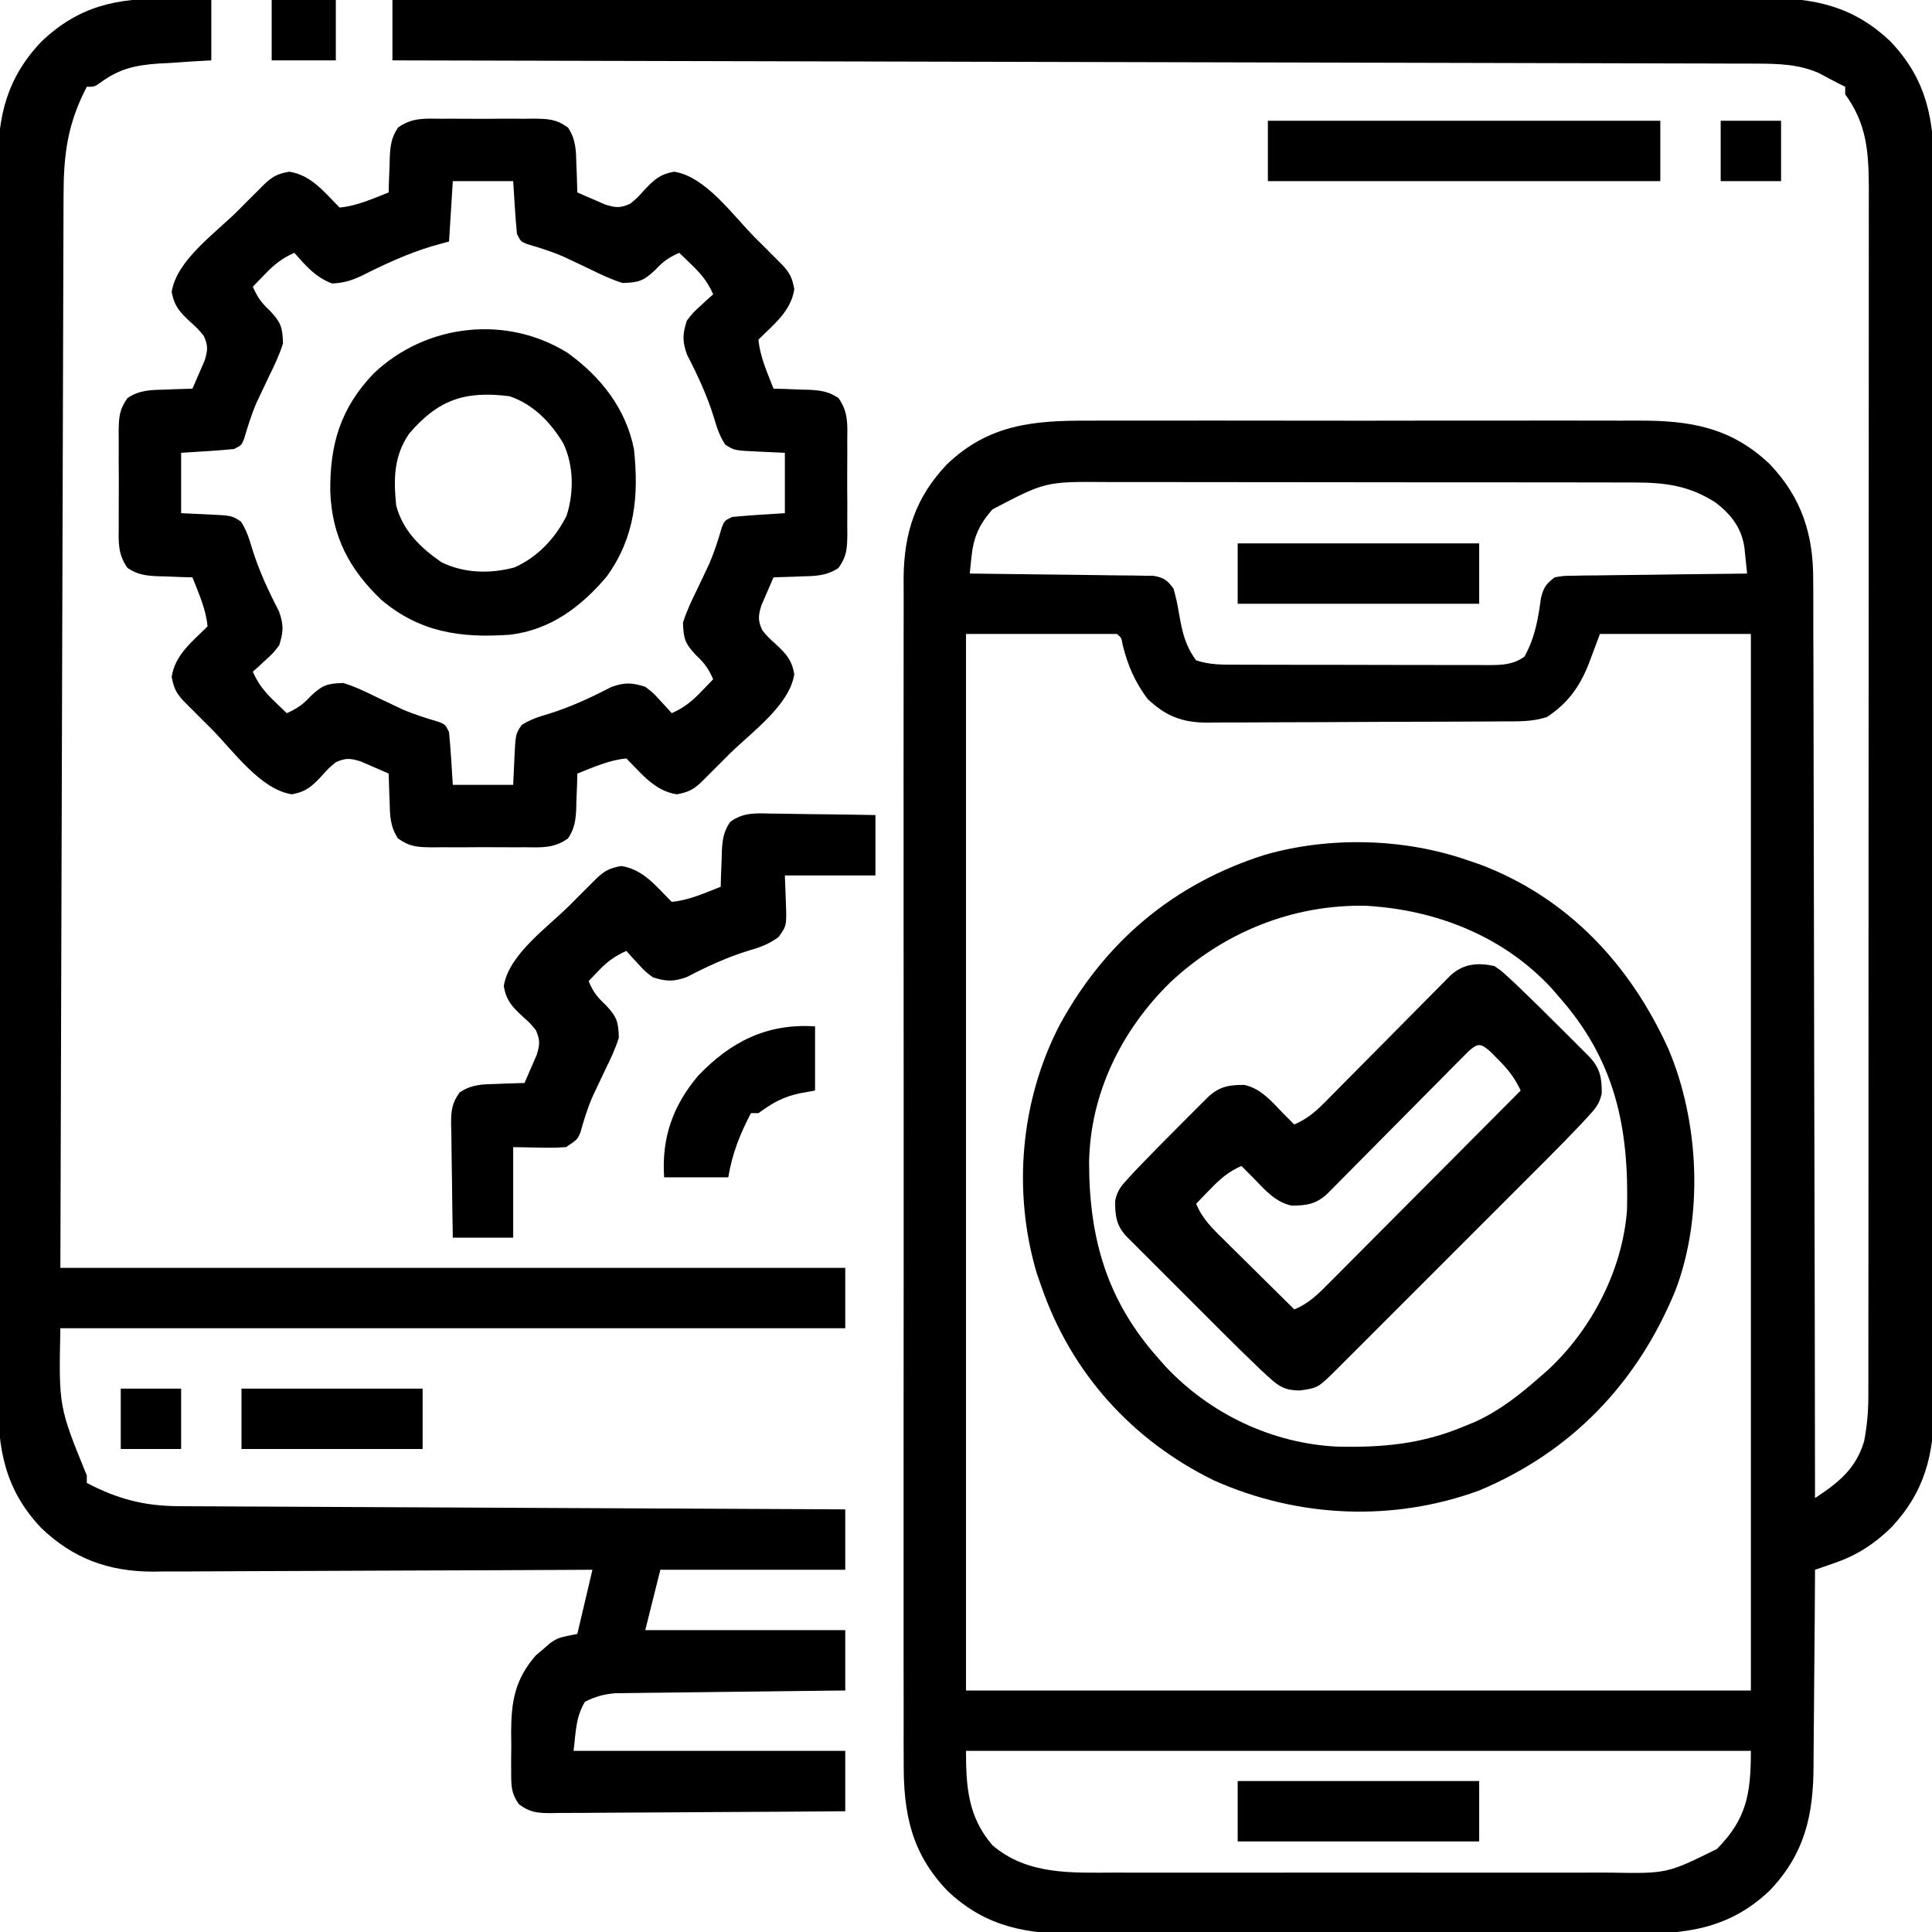 <svg xmlns="http://www.w3.org/2000/svg" width="512" height="512"><path d="M0 0 C47.84 -0.091 95.681 -0.162 143.521 -0.204 C149.17 -0.209 154.819 -0.214 160.468 -0.22 C162.154 -0.221 162.154 -0.221 163.875 -0.223 C182.081 -0.24 200.286 -0.272 218.492 -0.309 C237.175 -0.346 255.857 -0.368 274.54 -0.376 C286.066 -0.382 297.593 -0.399 309.12 -0.432 C317.026 -0.453 324.932 -0.459 332.837 -0.454 C337.398 -0.451 341.958 -0.455 346.518 -0.477 C350.698 -0.496 354.877 -0.497 359.057 -0.484 C360.564 -0.482 362.072 -0.487 363.579 -0.5 C376.795 -0.604 387.215 1.659 397 11 C406.738 21.201 408.603 31.971 408.508 45.688 C408.513 47.15 408.519 48.612 408.527 50.073 C408.543 54.064 408.535 58.053 408.523 62.044 C408.514 66.357 408.528 70.671 408.539 74.985 C408.557 83.424 408.553 91.864 408.541 100.304 C408.532 107.165 408.531 114.026 408.535 120.888 C408.536 121.866 408.536 122.843 408.537 123.851 C408.538 125.837 408.54 127.824 408.541 129.811 C408.552 148.424 408.539 167.038 408.518 185.651 C408.5 201.611 408.503 217.57 408.521 233.529 C408.543 252.078 408.551 270.626 408.539 289.175 C408.538 291.154 408.537 293.133 408.535 295.112 C408.534 296.573 408.534 296.573 408.533 298.063 C408.53 304.913 408.536 311.763 408.545 318.614 C408.556 326.966 408.553 335.318 408.532 343.67 C408.522 347.929 408.517 352.187 408.531 356.446 C408.543 360.349 408.536 364.252 408.515 368.156 C408.51 369.563 408.512 370.97 408.522 372.377 C408.605 385.335 406.102 395.466 397 405 C392.485 409.31 388.117 412.153 382.203 414.199 C381.225 414.542 380.247 414.884 379.239 415.237 C378.131 415.615 378.131 415.615 377 416 C376.996 416.79 376.993 417.58 376.989 418.394 C376.951 425.881 376.894 433.368 376.816 440.855 C376.777 444.703 376.745 448.551 376.729 452.399 C376.714 456.121 376.679 459.843 376.632 463.565 C376.617 464.976 376.609 466.388 376.608 467.799 C376.592 480.984 374.278 491.282 365 501 C353.98 511.52 342.122 512.594 327.586 512.518 C325.848 512.523 324.111 512.53 322.374 512.539 C317.683 512.557 312.994 512.55 308.304 512.537 C303.379 512.527 298.454 512.537 293.529 512.543 C285.261 512.55 276.993 512.541 268.725 512.521 C259.187 512.5 249.649 512.507 240.111 512.529 C231.899 512.547 223.687 512.549 215.475 512.539 C210.581 512.533 205.686 512.532 200.792 512.545 C196.188 512.557 191.586 512.549 186.982 512.526 C185.3 512.52 183.618 512.522 181.936 512.531 C168.238 512.596 157.263 510.798 147 501 C137.441 490.987 135.398 480.42 135.492 466.919 C135.487 465.524 135.481 464.128 135.473 462.732 C135.457 458.924 135.465 455.117 135.477 451.309 C135.486 447.192 135.472 443.074 135.461 438.957 C135.443 430.902 135.447 422.848 135.459 414.793 C135.468 408.244 135.469 401.696 135.465 395.147 C135.464 394.214 135.464 393.28 135.463 392.319 C135.462 390.422 135.46 388.526 135.459 386.629 C135.448 368.863 135.461 351.096 135.482 333.33 C135.5 318.098 135.497 302.866 135.479 287.635 C135.457 269.93 135.449 252.225 135.461 234.521 C135.462 232.631 135.463 230.742 135.465 228.853 C135.466 227.459 135.466 227.459 135.467 226.036 C135.47 219.498 135.464 212.961 135.455 206.423 C135.444 198.451 135.447 190.48 135.468 182.508 C135.478 178.444 135.483 174.38 135.469 170.316 C135.457 166.59 135.464 162.865 135.485 159.139 C135.492 157.164 135.479 155.19 135.465 153.215 C135.57 141.2 138.623 131.775 147 123 C158.02 112.48 169.878 111.406 184.414 111.482 C186.152 111.477 187.889 111.47 189.626 111.461 C194.317 111.443 199.006 111.45 203.696 111.463 C208.621 111.473 213.546 111.463 218.471 111.457 C226.739 111.45 235.007 111.459 243.275 111.479 C252.813 111.5 262.351 111.493 271.889 111.471 C280.101 111.453 288.313 111.451 296.525 111.461 C301.419 111.467 306.314 111.468 311.208 111.455 C315.812 111.443 320.414 111.451 325.018 111.474 C326.7 111.48 328.382 111.478 330.064 111.469 C343.762 111.404 354.737 113.202 365 123 C373.516 131.921 376.618 141.799 376.519 153.966 C376.53 155.536 376.53 155.536 376.542 157.137 C376.562 160.613 376.554 164.089 376.546 167.565 C376.555 170.069 376.565 172.573 376.577 175.077 C376.599 180.453 376.609 185.828 376.608 191.203 C376.606 198.974 376.627 206.746 376.652 214.517 C376.693 227.128 376.717 239.739 376.729 252.35 C376.741 264.595 376.761 276.839 376.792 289.084 C376.794 289.84 376.796 290.595 376.798 291.374 C376.808 295.166 376.818 298.958 376.828 302.75 C376.911 334.167 376.965 365.583 377 397 C383.127 392.975 387.808 389.307 390 382 C390.781 377.963 391.126 374.148 391.129 370.039 C391.132 368.863 391.135 367.686 391.138 366.473 C391.137 365.19 391.135 363.906 391.134 362.583 C391.136 361.198 391.138 359.814 391.141 358.429 C391.147 354.629 391.147 350.829 391.145 347.029 C391.145 342.929 391.151 338.828 391.155 334.728 C391.164 326.697 391.166 318.665 391.167 310.634 C391.168 304.105 391.17 297.577 391.173 291.048 C391.182 272.536 391.186 254.023 391.185 235.511 C391.185 234.513 391.185 233.515 391.185 232.487 C391.185 231.488 391.185 230.489 391.185 229.46 C391.185 213.267 391.194 197.075 391.208 180.883 C391.223 164.255 391.23 147.626 391.229 130.998 C391.229 121.663 391.231 112.329 391.242 102.994 C391.251 95.046 391.253 87.099 391.247 79.151 C391.243 75.098 391.243 71.044 391.252 66.99 C391.26 63.276 391.258 59.562 391.25 55.848 C391.247 53.875 391.255 51.901 391.263 49.928 C391.226 40.334 390.733 32.836 385 25 C385 24.34 385 23.68 385 23 C384.464 22.732 383.928 22.464 383.375 22.188 C381.625 21.312 379.898 20.388 378.188 19.438 C372.786 17.002 367.252 16.875 361.391 16.861 C359.448 16.853 359.448 16.853 357.465 16.845 C356.039 16.844 354.613 16.843 353.188 16.842 C351.664 16.837 350.14 16.832 348.616 16.827 C344.436 16.813 340.256 16.806 336.076 16.799 C331.565 16.791 327.055 16.778 322.544 16.765 C314.732 16.743 306.92 16.725 299.108 16.709 C287.813 16.686 276.518 16.658 265.223 16.629 C246.897 16.581 228.571 16.538 210.245 16.497 C192.444 16.458 174.643 16.417 156.842 16.372 C155.745 16.37 154.647 16.367 153.517 16.364 C148.011 16.35 142.506 16.337 137.001 16.323 C91.334 16.209 45.667 16.102 0 16 C0 10.72 0 5.44 0 0 Z M159 135 C155.481 138.999 153.982 142.372 153.443 147.653 C153.359 148.466 153.274 149.28 153.187 150.117 C153.125 150.739 153.063 151.36 153 152 C153.632 152.006 154.265 152.012 154.916 152.018 C161.486 152.082 168.055 152.166 174.625 152.262 C177.078 152.296 179.531 152.324 181.984 152.346 C185.507 152.38 189.029 152.432 192.551 152.488 C194.201 152.498 194.201 152.498 195.884 152.508 C196.905 152.527 197.926 152.547 198.978 152.568 C199.877 152.579 200.776 152.59 201.703 152.601 C204.471 153.082 205.343 153.764 207 156 C207.844 159.18 207.844 159.18 208.5 162.875 C209.331 167.532 210.123 171.179 213 175 C216.597 176.199 219.877 176.148 223.621 176.145 C224.395 176.149 225.169 176.152 225.967 176.155 C228.529 176.165 231.091 176.167 233.652 176.168 C235.432 176.171 237.212 176.175 238.992 176.178 C242.723 176.184 246.455 176.186 250.186 176.185 C254.969 176.185 259.752 176.199 264.535 176.216 C268.211 176.227 271.887 176.229 275.563 176.229 C277.326 176.23 279.09 176.234 280.853 176.242 C283.319 176.252 285.784 176.249 288.25 176.243 C288.979 176.249 289.708 176.254 290.459 176.26 C294.106 176.237 296.986 176.178 300 174 C302.774 168.986 303.617 164.104 304.375 158.453 C305.098 155.617 305.708 154.774 308 153 C310.297 152.601 310.297 152.601 313.022 152.568 C314.043 152.548 315.064 152.528 316.116 152.508 C317.216 152.501 318.316 152.495 319.449 152.488 C320.577 152.47 321.705 152.452 322.867 152.434 C326.474 152.38 330.08 152.346 333.688 152.312 C336.131 152.279 338.574 152.245 341.018 152.209 C347.012 152.124 353.006 152.056 359 152 C358.854 150.55 358.704 149.1 358.552 147.651 C358.428 146.44 358.428 146.44 358.301 145.205 C357.585 139.956 354.8 136.401 350.691 133.203 C343.65 128.702 337.459 127.878 329.145 127.866 C328.492 127.864 327.839 127.862 327.166 127.859 C324.997 127.853 322.829 127.854 320.661 127.855 C319.098 127.852 317.535 127.848 315.972 127.845 C311.741 127.836 307.509 127.833 303.278 127.833 C300.631 127.832 297.984 127.83 295.337 127.827 C286.094 127.818 276.85 127.814 267.607 127.815 C259.005 127.815 250.403 127.805 241.802 127.789 C234.404 127.776 227.005 127.771 219.607 127.771 C215.195 127.771 210.782 127.769 206.369 127.758 C202.217 127.748 198.066 127.748 193.914 127.755 C192.396 127.757 190.877 127.754 189.359 127.748 C173.08 127.618 173.08 127.618 159 135 Z M152 168 C152 260.4 152 352.8 152 448 C220.64 448 289.28 448 360 448 C360 355.6 360 263.2 360 168 C346.8 168 333.6 168 320 168 C319.01 170.64 318.02 173.28 317 176 C314.575 182.104 311.514 186.303 306 190 C302.048 191.317 298.262 191.164 294.142 191.177 C293.236 191.184 292.33 191.19 291.396 191.197 C288.394 191.217 285.392 191.228 282.391 191.238 C281.365 191.242 280.339 191.246 279.283 191.251 C273.854 191.271 268.426 191.286 262.997 191.295 C257.394 191.306 251.791 191.341 246.188 191.38 C241.876 191.406 237.564 191.415 233.252 191.418 C231.187 191.423 229.122 191.435 227.057 191.453 C224.163 191.478 221.27 191.477 218.376 191.47 C217.527 191.483 216.678 191.496 215.803 191.509 C209.26 191.452 204.962 189.803 200.109 185.211 C196.753 180.679 194.922 176.478 193.543 171.004 C193.183 169.017 193.183 169.017 192 168 C178.8 168 165.6 168 152 168 Z M152 464 C152 473.584 152.551 481.503 159 489 C168.259 496.965 180.04 496.293 191.566 496.259 C193.129 496.262 194.693 496.265 196.256 496.269 C200.479 496.278 204.702 496.275 208.925 496.269 C213.357 496.264 217.789 496.268 222.221 496.271 C229.662 496.275 237.103 496.27 244.544 496.261 C253.131 496.25 261.718 496.253 270.305 496.264 C277.695 496.273 285.084 496.275 292.474 496.27 C296.88 496.266 301.286 496.266 305.692 496.273 C309.836 496.278 313.979 496.274 318.122 496.263 C319.638 496.26 321.153 496.261 322.668 496.265 C337.782 496.53 337.782 496.53 351 490 C358.927 482.016 360 475.232 360 464 C291.36 464 222.72 464 152 464 Z " fill="#000000" transform="translate(104,0)"></path><path d="M0 0 C1.714 0.027 1.714 0.027 3.463 0.055 C6.246 0.101 9.03 0.173 11.812 0.25 C11.812 5.53 11.812 10.81 11.812 16.25 C9.461 16.38 9.461 16.38 7.062 16.512 C4.979 16.652 2.896 16.794 0.812 16.938 C-0.217 16.991 -1.247 17.044 -2.309 17.1 C-8.466 17.551 -12.661 18.5 -17.664 22.202 C-19.188 23.25 -19.188 23.25 -21.188 23.25 C-26.337 33.154 -27.336 41.221 -27.346 52.209 C-27.351 53.423 -27.356 54.637 -27.361 55.887 C-27.373 59.249 -27.382 62.61 -27.388 65.971 C-27.396 69.599 -27.41 73.227 -27.423 76.854 C-27.445 83.137 -27.463 89.42 -27.478 95.702 C-27.501 104.786 -27.529 113.87 -27.559 122.953 C-27.606 137.691 -27.65 152.429 -27.69 167.167 C-27.73 181.483 -27.771 195.799 -27.815 210.115 C-27.819 211.452 -27.819 211.452 -27.824 212.816 C-27.845 219.789 -27.867 226.762 -27.888 233.735 C-27.995 267.907 -28.09 302.078 -28.188 336.25 C40.453 336.25 109.093 336.25 179.812 336.25 C179.812 341.53 179.812 346.81 179.812 352.25 C111.172 352.25 42.532 352.25 -28.188 352.25 C-28.621 373.02 -28.621 373.02 -21.188 391.25 C-21.188 391.91 -21.188 392.57 -21.188 393.25 C-12.864 397.578 -5.834 399.395 3.519 399.408 C4.654 399.416 4.654 399.416 5.812 399.423 C8.336 399.438 10.86 399.447 13.384 399.455 C15.198 399.465 17.012 399.475 18.825 399.485 C23.742 399.512 28.659 399.533 33.576 399.553 C38.717 399.575 43.858 399.603 48.999 399.629 C58.731 399.679 68.463 399.724 78.195 399.767 C89.276 399.817 100.357 399.872 111.438 399.927 C134.229 400.041 157.021 400.147 179.812 400.25 C179.812 405.53 179.812 410.81 179.812 416.25 C163.643 416.25 147.472 416.25 130.812 416.25 C128.833 424.17 128.833 424.17 126.812 432.25 C144.303 432.25 161.792 432.25 179.812 432.25 C179.812 437.53 179.812 442.81 179.812 448.25 C177.9 448.27 175.987 448.29 174.017 448.31 C167.69 448.378 161.364 448.455 155.038 448.538 C151.203 448.587 147.368 448.634 143.533 448.672 C139.831 448.709 136.129 448.755 132.427 448.808 C131.016 448.827 129.605 448.842 128.194 448.853 C126.214 448.87 124.235 448.9 122.255 448.931 C121.129 448.944 120.003 448.958 118.843 448.972 C115.76 449.255 113.562 449.843 110.812 451.25 C108.333 455.466 108.447 459.175 107.812 464.25 C131.572 464.25 155.333 464.25 179.812 464.25 C179.812 469.53 179.812 474.81 179.812 480.25 C168.929 480.34 158.046 480.414 147.163 480.457 C142.11 480.478 137.056 480.506 132.003 480.552 C127.127 480.595 122.251 480.619 117.375 480.63 C115.514 480.637 113.653 480.651 111.792 480.673 C109.187 480.702 106.583 480.706 103.978 480.704 C103.206 480.718 102.435 480.733 101.641 480.748 C98.134 480.721 96.181 480.526 93.335 478.397 C91.32 475.555 91.296 473.701 91.281 470.234 C91.274 468.481 91.274 468.481 91.266 466.691 C91.281 465.473 91.297 464.255 91.312 463 C91.289 461.196 91.289 461.196 91.266 459.355 C91.302 451.026 92.295 445.327 97.777 438.973 C98.754 438.151 98.754 438.151 99.75 437.312 C100.398 436.747 101.047 436.181 101.715 435.598 C103.812 434.25 103.812 434.25 108.812 433.25 C110.132 427.64 111.453 422.03 112.812 416.25 C111.258 416.259 109.704 416.268 108.103 416.277 C93.435 416.358 78.766 416.418 64.097 416.457 C56.557 416.478 49.016 416.506 41.475 416.552 C34.899 416.592 28.322 416.617 21.746 416.626 C18.267 416.632 14.789 416.644 11.31 416.673 C7.416 416.705 3.522 416.706 -0.372 416.704 C-1.511 416.718 -2.65 416.733 -3.823 416.748 C-15.448 416.688 -24.731 413.322 -33.188 405.25 C-42.925 395.049 -44.791 384.279 -44.695 370.562 C-44.7 369.1 -44.706 367.638 -44.714 366.177 C-44.731 362.186 -44.723 358.197 -44.71 354.206 C-44.701 349.893 -44.715 345.579 -44.726 341.265 C-44.744 332.826 -44.74 324.386 -44.729 315.946 C-44.72 309.085 -44.718 302.224 -44.723 295.362 C-44.723 294.384 -44.724 293.407 -44.725 292.399 C-44.726 290.413 -44.727 288.426 -44.729 286.439 C-44.74 267.826 -44.727 249.212 -44.705 230.599 C-44.687 214.639 -44.691 198.68 -44.709 182.721 C-44.73 164.172 -44.739 145.624 -44.727 127.075 C-44.725 125.096 -44.724 123.117 -44.723 121.138 C-44.722 120.164 -44.722 119.19 -44.721 118.187 C-44.717 111.337 -44.723 104.487 -44.733 97.636 C-44.744 89.284 -44.741 80.932 -44.72 72.58 C-44.709 68.321 -44.705 64.063 -44.718 59.804 C-44.73 55.901 -44.723 51.998 -44.702 48.094 C-44.698 46.687 -44.7 45.28 -44.71 43.873 C-44.793 30.915 -42.289 20.784 -33.188 11.25 C-23.443 1.948 -13.191 -0.402 0 0 Z " fill="#000000" transform="translate(44.188,-0.25)"></path><path d="M0 0 C0.873 -0.004 1.745 -0.008 2.645 -0.012 C4.487 -0.014 6.329 -0.007 8.172 0.01 C10.99 0.031 13.806 0.01 16.625 -0.016 C18.417 -0.013 20.208 -0.008 22 0 C22.842 -0.008 23.684 -0.016 24.551 -0.025 C28.353 0.036 30.369 0.08 33.524 2.335 C35.647 5.495 35.673 8.592 35.75 12.281 C35.78 12.979 35.809 13.676 35.84 14.395 C35.91 16.106 35.957 17.819 36 19.531 C37.577 20.233 39.162 20.917 40.75 21.594 C41.632 21.977 42.513 22.359 43.422 22.754 C46.245 23.605 47.33 23.712 50 22.531 C51.903 20.953 51.903 20.953 53.625 19.031 C56.278 16.204 57.735 14.772 61.625 14.031 C69.962 15.266 77.215 25.594 82.938 31.344 C83.799 32.202 84.661 33.059 85.549 33.943 C86.367 34.763 87.185 35.582 88.027 36.426 C89.137 37.537 89.137 37.537 90.269 38.671 C92.35 40.908 92.927 42.149 93.5 45.156 C92.633 51.006 88.048 54.483 84 58.531 C84.401 63.081 86.355 67.311 88 71.531 C89.036 71.557 90.073 71.583 91.141 71.609 C92.51 71.666 93.88 71.723 95.25 71.781 C95.932 71.795 96.614 71.81 97.316 71.824 C100.413 71.975 102.601 72.263 105.196 74.007 C107.865 77.742 107.574 81.044 107.531 85.531 C107.535 86.404 107.539 87.277 107.543 88.176 C107.546 90.018 107.538 91.861 107.521 93.703 C107.5 96.522 107.521 99.338 107.547 102.156 C107.544 103.948 107.539 105.74 107.531 107.531 C107.539 108.373 107.547 109.215 107.556 110.082 C107.495 113.885 107.451 115.9 105.196 119.056 C102.037 121.178 98.939 121.205 95.25 121.281 C94.204 121.326 94.204 121.326 93.137 121.371 C91.425 121.441 89.713 121.489 88 121.531 C87.299 123.109 86.614 124.693 85.938 126.281 C85.555 127.163 85.172 128.045 84.777 128.953 C83.926 131.776 83.819 132.861 85 135.531 C86.579 137.434 86.579 137.434 88.5 139.156 C91.327 141.809 92.759 143.266 93.5 147.156 C92.265 155.493 81.937 162.746 76.188 168.469 C75.33 169.33 74.472 170.192 73.588 171.08 C72.769 171.898 71.949 172.716 71.105 173.559 C70.364 174.298 69.624 175.038 68.86 175.801 C66.623 177.882 65.382 178.459 62.375 179.031 C56.525 178.165 53.048 173.579 49 169.531 C44.45 169.933 40.221 171.886 36 173.531 C35.974 174.568 35.948 175.604 35.922 176.672 C35.866 178.042 35.808 179.411 35.75 180.781 C35.736 181.463 35.722 182.145 35.707 182.848 C35.557 185.944 35.268 188.132 33.524 190.728 C29.79 193.396 26.487 193.106 22 193.062 C21.127 193.066 20.255 193.07 19.355 193.074 C17.513 193.077 15.671 193.069 13.828 193.053 C11.01 193.031 8.194 193.053 5.375 193.078 C3.583 193.075 1.792 193.07 0 193.062 C-0.842 193.071 -1.684 193.079 -2.551 193.087 C-6.353 193.026 -8.369 192.982 -11.524 190.728 C-13.647 187.568 -13.673 184.471 -13.75 180.781 C-13.78 180.084 -13.809 179.386 -13.84 178.668 C-13.91 176.956 -13.957 175.244 -14 173.531 C-15.577 172.83 -17.162 172.146 -18.75 171.469 C-19.632 171.086 -20.513 170.703 -21.422 170.309 C-24.245 169.457 -25.33 169.35 -28 170.531 C-29.903 172.11 -29.903 172.11 -31.625 174.031 C-34.278 176.858 -35.735 178.29 -39.625 179.031 C-47.962 177.796 -55.215 167.468 -60.938 161.719 C-61.799 160.861 -62.661 160.003 -63.549 159.119 C-64.367 158.3 -65.185 157.481 -66.027 156.637 C-67.137 155.525 -67.137 155.525 -68.269 154.391 C-70.35 152.155 -70.927 150.913 -71.5 147.906 C-70.633 142.057 -66.048 138.579 -62 134.531 C-62.401 129.981 -64.355 125.752 -66 121.531 C-67.036 121.505 -68.073 121.48 -69.141 121.453 C-70.51 121.397 -71.88 121.339 -73.25 121.281 C-73.932 121.267 -74.614 121.253 -75.316 121.238 C-78.413 121.088 -80.601 120.799 -83.196 119.056 C-85.865 115.321 -85.574 112.018 -85.531 107.531 C-85.535 106.659 -85.539 105.786 -85.543 104.887 C-85.546 103.044 -85.538 101.202 -85.521 99.359 C-85.5 96.541 -85.521 93.725 -85.547 90.906 C-85.544 89.115 -85.539 87.323 -85.531 85.531 C-85.539 84.689 -85.547 83.848 -85.556 82.98 C-85.495 79.178 -85.451 77.163 -83.196 74.007 C-80.037 71.884 -76.939 71.858 -73.25 71.781 C-72.204 71.737 -72.204 71.737 -71.137 71.691 C-69.425 71.621 -67.713 71.574 -66 71.531 C-65.299 69.954 -64.614 68.369 -63.938 66.781 C-63.555 65.9 -63.172 65.018 -62.777 64.109 C-61.926 61.287 -61.819 60.201 -63 57.531 C-64.579 55.628 -64.579 55.628 -66.5 53.906 C-69.327 51.253 -70.759 49.797 -71.5 45.906 C-70.265 37.57 -59.937 30.317 -54.188 24.594 C-53.33 23.732 -52.472 22.87 -51.588 21.982 C-50.769 21.165 -49.949 20.347 -49.105 19.504 C-48.364 18.764 -47.624 18.024 -46.86 17.262 C-44.623 15.181 -43.382 14.604 -40.375 14.031 C-34.525 14.898 -31.048 19.483 -27 23.531 C-22.45 23.13 -18.221 21.177 -14 19.531 C-13.974 18.495 -13.948 17.458 -13.922 16.391 C-13.866 15.021 -13.808 13.651 -13.75 12.281 C-13.736 11.599 -13.722 10.917 -13.707 10.215 C-13.557 7.118 -13.268 4.93 -11.524 2.335 C-7.79 -0.334 -4.487 -0.043 0 0 Z M3 16.531 C2.67 21.811 2.34 27.091 2 32.531 C0.577 32.923 -0.846 33.315 -2.312 33.719 C-8.849 35.672 -14.95 38.498 -21.039 41.555 C-23.78 42.871 -25.951 43.529 -29 43.656 C-33.37 42.017 -35.954 38.983 -39 35.531 C-42.215 36.94 -44.322 38.635 -46.75 41.156 C-47.67 42.104 -47.67 42.104 -48.609 43.07 C-49.068 43.552 -49.527 44.035 -50 44.531 C-48.714 47.366 -47.792 48.724 -45.438 50.906 C-42.5 54.069 -42.143 55.249 -42 59.531 C-42.956 62.613 -44.331 65.451 -45.75 68.344 C-46.478 69.869 -47.202 71.396 -47.922 72.926 C-48.276 73.677 -48.63 74.428 -48.994 75.202 C-50.343 78.327 -51.342 81.524 -52.298 84.788 C-53 86.531 -53 86.531 -55 87.531 C-59.66 87.984 -64.327 88.234 -69 88.531 C-69 93.811 -69 99.091 -69 104.531 C-66.752 104.634 -64.504 104.737 -62.188 104.844 C-55.585 105.147 -55.585 105.147 -53.164 106.738 C-51.664 109.049 -50.964 111.262 -50.188 113.906 C-48.365 119.772 -45.894 125.075 -43.074 130.523 C-41.797 134.099 -41.876 135.924 -43 139.531 C-44.629 141.648 -44.629 141.648 -46.562 143.406 C-47.523 144.3 -47.523 144.3 -48.504 145.211 C-49.244 145.864 -49.244 145.864 -50 146.531 C-48.592 149.746 -46.897 151.853 -44.375 154.281 C-43.428 155.202 -43.428 155.202 -42.461 156.141 C-41.979 156.6 -41.497 157.058 -41 157.531 C-38.165 156.245 -36.807 155.323 -34.625 152.969 C-31.462 150.032 -30.282 149.674 -26 149.531 C-22.918 150.487 -20.081 151.863 -17.188 153.281 C-15.662 154.009 -14.135 154.733 -12.605 155.453 C-11.854 155.807 -11.103 156.161 -10.33 156.525 C-7.204 157.875 -4.008 158.873 -0.743 159.829 C1 160.531 1 160.531 2 162.531 C2.453 167.191 2.703 171.858 3 176.531 C8.28 176.531 13.56 176.531 19 176.531 C19.103 174.283 19.206 172.035 19.312 169.719 C19.615 163.116 19.615 163.116 21.207 160.695 C23.518 159.195 25.73 158.495 28.375 157.719 C34.241 155.896 39.543 153.425 44.992 150.605 C48.568 149.328 50.393 149.408 54 150.531 C56.117 152.16 56.117 152.16 57.875 154.094 C58.471 154.734 59.066 155.375 59.68 156.035 C60.115 156.529 60.551 157.023 61 157.531 C64.215 156.123 66.322 154.428 68.75 151.906 C69.364 151.275 69.977 150.643 70.609 149.992 C71.068 149.51 71.527 149.028 72 148.531 C70.714 145.697 69.792 144.339 67.438 142.156 C64.5 138.993 64.143 137.814 64 133.531 C64.956 130.449 66.331 127.612 67.75 124.719 C68.478 123.193 69.202 121.666 69.922 120.137 C70.276 119.386 70.63 118.635 70.994 117.861 C72.343 114.736 73.342 111.539 74.298 108.275 C75 106.531 75 106.531 77 105.531 C81.66 105.079 86.327 104.829 91 104.531 C91 99.251 91 93.971 91 88.531 C88.752 88.428 86.504 88.325 84.188 88.219 C77.585 87.916 77.585 87.916 75.164 86.324 C73.664 84.014 72.964 81.801 72.188 79.156 C70.365 73.291 67.894 67.988 65.074 62.539 C63.797 58.964 63.876 57.139 65 53.531 C66.629 51.414 66.629 51.414 68.562 49.656 C69.203 49.061 69.844 48.465 70.504 47.852 C70.998 47.416 71.491 46.98 72 46.531 C70.592 43.316 68.897 41.209 66.375 38.781 C65.743 38.168 65.112 37.554 64.461 36.922 C63.738 36.234 63.738 36.234 63 35.531 C60.165 36.817 58.807 37.739 56.625 40.094 C53.462 43.031 52.282 43.388 48 43.531 C44.918 42.576 42.081 41.2 39.188 39.781 C37.662 39.053 36.135 38.329 34.605 37.609 C33.854 37.256 33.103 36.902 32.33 36.537 C29.204 35.188 26.008 34.189 22.743 33.233 C21 32.531 21 32.531 20 30.531 C19.547 25.871 19.297 21.204 19 16.531 C13.72 16.531 8.44 16.531 3 16.531 Z " fill="#000000" transform="translate(117,31.469)"></path><path d="M0 0 C1.555 0.526 1.555 0.526 3.141 1.062 C26.488 9.864 43.014 27.609 53.159 50.013 C61.325 69.298 62.503 94.275 55 114 C44.896 138.57 27.514 156.712 3 167 C-19.937 175.38 -45.029 174.241 -67.27 164.336 C-88.962 153.723 -105.092 135.878 -113 113 C-113.393 111.88 -113.786 110.76 -114.191 109.605 C-120.725 87.864 -118.591 63.607 -108.133 43.538 C-96.08 21.433 -77.841 6.159 -53.875 -1.438 C-36.772 -6.391 -16.786 -5.879 0 0 Z M-78.89 32.355 C-91.839 45.071 -100.093 61.8 -100.38 80.12 C-100.344 100.264 -95.664 116.673 -82 132 C-81.076 133.048 -81.076 133.048 -80.133 134.117 C-68.339 146.694 -51.903 154.526 -34.652 155.371 C-22.498 155.63 -12.241 154.704 -1 150 C-0.06 149.616 0.879 149.232 1.848 148.836 C8.338 145.887 13.675 141.694 19 137 C19.775 136.321 20.549 135.641 21.348 134.941 C32.866 124.174 40.978 108.557 42.177 92.651 C42.732 70.712 39.012 52.874 24 36 C23.407 35.313 22.814 34.626 22.203 33.918 C9.457 20.109 -8.424 13.084 -26.979 12.043 C-46.474 11.628 -64.759 19.121 -78.89 32.355 Z " fill="#000000" transform="translate(389,228)"></path><path d="M0 0 C1.828 1.235 1.828 1.235 3.652 2.918 C4.344 3.553 5.036 4.189 5.748 4.843 C9.862 8.783 13.919 12.775 17.938 16.812 C19.23 18.099 19.23 18.099 20.549 19.412 C21.367 20.231 22.185 21.051 23.027 21.895 C23.767 22.636 24.507 23.376 25.269 24.14 C28.062 27.141 28.522 29.689 28.475 33.799 C27.879 36.563 26.813 37.767 24.901 39.833 C24.263 40.528 23.625 41.222 22.967 41.938 C20.039 45.007 17.091 48.048 14.087 51.043 C13.435 51.696 12.784 52.349 12.113 53.022 C9.988 55.151 7.859 57.277 5.73 59.402 C4.243 60.891 2.756 62.379 1.268 63.867 C-1.834 66.971 -4.938 70.073 -8.044 73.174 C-12.03 77.154 -16.011 81.139 -19.991 85.125 C-23.055 88.192 -26.12 91.257 -29.187 94.32 C-30.657 95.79 -32.126 97.26 -33.594 98.731 C-35.638 100.777 -37.686 102.821 -39.734 104.863 C-40.342 105.473 -40.95 106.084 -41.577 106.713 C-46.713 111.822 -46.713 111.822 -51.625 112.5 C-55.372 112.448 -57.017 111.51 -59.748 108.986 C-60.442 108.348 -61.137 107.71 -61.852 107.053 C-65.41 103.652 -68.927 100.216 -72.402 96.73 C-73.166 95.968 -73.929 95.206 -74.715 94.421 C-76.312 92.824 -77.908 91.227 -79.502 89.628 C-81.951 87.173 -84.406 84.724 -86.861 82.275 C-88.417 80.719 -89.972 79.162 -91.527 77.605 C-92.263 76.872 -92.998 76.139 -93.756 75.383 C-94.43 74.705 -95.105 74.027 -95.801 73.329 C-96.396 72.733 -96.991 72.136 -97.605 71.522 C-100.192 68.699 -100.527 65.988 -100.464 62.189 C-99.893 59.495 -98.943 58.365 -97.082 56.348 C-96.447 55.656 -95.811 54.964 -95.157 54.252 C-91.217 50.138 -87.225 46.081 -83.188 42.062 C-81.901 40.77 -81.901 40.77 -80.588 39.451 C-79.769 38.633 -78.949 37.815 -78.105 36.973 C-77.364 36.233 -76.624 35.493 -75.86 34.731 C-72.866 31.945 -70.33 31.489 -66.23 31.512 C-61.854 32.47 -59.021 35.871 -56 39 C-55.429 39.571 -54.858 40.142 -54.27 40.73 C-53.851 41.149 -53.432 41.568 -53 42 C-49.692 40.557 -47.528 38.767 -44.998 36.209 C-44.224 35.431 -43.449 34.654 -42.652 33.853 C-41.413 32.593 -41.413 32.593 -40.148 31.309 C-39.293 30.448 -38.438 29.588 -37.557 28.701 C-34.825 25.951 -32.099 23.195 -29.375 20.438 C-26.643 17.677 -23.909 14.919 -21.172 12.163 C-19.468 10.448 -17.768 8.729 -16.07 7.008 C-15.302 6.234 -14.535 5.46 -13.744 4.662 C-13.067 3.977 -12.391 3.293 -11.694 2.587 C-8.287 -0.605 -4.464 -0.945 0 0 Z M-6.784 22.55 C-7.501 23.275 -8.219 24 -8.959 24.748 C-9.773 25.565 -10.587 26.383 -11.426 27.225 C-12.307 28.119 -13.187 29.013 -14.094 29.934 C-15.472 31.32 -16.851 32.707 -18.23 34.093 C-20.165 36.042 -22.096 37.995 -24.027 39.948 C-27.404 43.363 -30.786 46.773 -34.172 50.18 C-35.975 51.996 -37.776 53.814 -39.574 55.636 C-40.388 56.456 -41.202 57.277 -42.041 58.123 C-42.759 58.849 -43.477 59.575 -44.216 60.323 C-47.159 63.09 -49.73 63.51 -53.77 63.488 C-58.146 62.53 -60.979 59.129 -64 56 C-64.571 55.429 -65.142 54.858 -65.73 54.27 C-66.149 53.851 -66.568 53.432 -67 53 C-70.452 54.477 -72.65 56.438 -75.25 59.125 C-75.956 59.849 -76.663 60.574 -77.391 61.32 C-78.187 62.152 -78.187 62.152 -79 63 C-77.396 67.005 -74.579 69.677 -71.555 72.641 C-71.025 73.168 -70.495 73.695 -69.949 74.238 C-68.262 75.913 -66.569 77.582 -64.875 79.25 C-63.727 80.388 -62.58 81.526 -61.434 82.664 C-58.628 85.448 -55.815 88.226 -53 91 C-49.025 89.399 -46.36 86.629 -43.405 83.632 C-42.585 82.813 -42.585 82.813 -41.748 81.976 C-39.947 80.174 -38.153 78.364 -36.359 76.555 C-35.11 75.302 -33.86 74.049 -32.61 72.797 C-29.324 69.503 -26.044 66.204 -22.766 62.903 C-19.418 59.535 -16.064 56.172 -12.711 52.809 C-6.135 46.211 0.434 39.608 7 33 C5.411 29.641 3.649 27.379 1 24.75 C0.299 24.044 -0.403 23.337 -1.125 22.609 C-3.625 20.463 -4.288 20.381 -6.784 22.55 Z " fill="#000000" transform="translate(396,256)"></path><path d="M0 0 C0.793 0.006 1.587 0.011 2.404 0.017 C4.932 0.039 7.457 0.09 9.984 0.141 C11.701 0.161 13.417 0.179 15.133 0.195 C19.334 0.236 23.533 0.314 27.734 0.391 C27.734 5.671 27.734 10.951 27.734 16.391 C19.814 16.391 11.894 16.391 3.734 16.391 C3.817 18.618 3.899 20.846 3.984 23.141 C4.227 29.703 4.227 29.703 2.059 32.727 C-0.519 34.572 -2.659 35.398 -5.703 36.266 C-11.56 38.051 -16.826 40.505 -22.258 43.316 C-25.833 44.593 -27.658 44.514 -31.266 43.391 C-33.383 41.762 -33.383 41.762 -35.141 39.828 C-35.736 39.187 -36.332 38.547 -36.945 37.887 C-37.381 37.393 -37.817 36.899 -38.266 36.391 C-41.234 37.72 -43.271 39.169 -45.516 41.516 C-46.423 42.464 -47.331 43.413 -48.266 44.391 C-47.106 47.236 -46.002 48.635 -43.703 50.766 C-40.766 53.929 -40.409 55.108 -40.266 59.391 C-41.221 62.473 -42.597 65.31 -44.016 68.203 C-44.744 69.728 -45.468 71.256 -46.188 72.785 C-46.543 73.537 -46.898 74.29 -47.264 75.065 C-48.595 78.154 -49.555 81.314 -50.466 84.55 C-51.266 86.391 -51.266 86.391 -54.266 88.391 C-57.621 88.586 -57.621 88.586 -61.453 88.516 C-63.701 88.474 -65.949 88.433 -68.266 88.391 C-68.266 96.311 -68.266 104.231 -68.266 112.391 C-73.546 112.391 -78.826 112.391 -84.266 112.391 C-84.358 107.336 -84.437 102.284 -84.485 97.229 C-84.505 95.511 -84.533 93.792 -84.567 92.073 C-84.616 89.601 -84.639 87.129 -84.656 84.656 C-84.677 83.889 -84.698 83.123 -84.719 82.333 C-84.72 78.826 -84.554 76.789 -82.471 73.912 C-79.314 71.734 -76.228 71.718 -72.516 71.641 C-71.47 71.596 -71.47 71.596 -70.402 71.551 C-68.691 71.48 -66.978 71.433 -65.266 71.391 C-64.564 69.813 -63.88 68.229 -63.203 66.641 C-62.82 65.759 -62.437 64.877 -62.043 63.969 C-61.192 61.146 -61.084 60.061 -62.266 57.391 C-63.844 55.488 -63.844 55.488 -65.766 53.766 C-68.593 51.112 -70.025 49.656 -70.766 45.766 C-69.531 37.429 -59.202 30.176 -53.453 24.453 C-52.595 23.591 -51.737 22.73 -50.854 21.842 C-50.034 21.024 -49.215 20.206 -48.371 19.363 C-47.63 18.623 -46.889 17.884 -46.126 17.121 C-43.889 15.04 -42.648 14.463 -39.641 13.891 C-33.791 14.757 -30.313 19.343 -26.266 23.391 C-21.716 22.989 -17.486 21.036 -13.266 19.391 C-13.24 18.354 -13.214 17.318 -13.188 16.25 C-13.131 14.88 -13.074 13.51 -13.016 12.141 C-13.001 11.459 -12.987 10.777 -12.973 10.074 C-12.821 6.947 -12.538 4.786 -10.744 2.186 C-7.271 -0.329 -4.12 -0.111 0 0 Z " fill="#000000" transform="translate(204.266,215.609)"></path><path d="M0 0 C8.803 6.34 15.419 14.726 17.582 25.492 C18.92 37.909 17.857 48.881 10.395 59.242 C3.582 67.327 -4.723 73.555 -15.489 74.715 C-28.4 75.611 -39.168 74.045 -49.352 65.465 C-57.87 57.333 -62.42 48.684 -62.889 36.857 C-63.044 24.343 -60.226 14.719 -51.418 5.492 C-37.638 -7.663 -16.313 -10.173 0 0 Z M-41.973 21.395 C-46.098 27.381 -46.134 33.442 -45.418 40.492 C-43.645 47.137 -38.971 51.666 -33.418 55.492 C-27.419 58.433 -20.535 58.591 -14.105 56.875 C-7.977 54.17 -3.178 49.084 -0.246 43.102 C1.696 36.983 1.642 29.905 -1.105 24.055 C-4.412 18.471 -9.15 13.559 -15.418 11.492 C-27.256 9.995 -34.33 12.454 -41.973 21.395 Z " fill="#000000" transform="translate(150.418,93.508)"></path><path d="M0 0 C34.32 0 68.64 0 104 0 C104 5.28 104 10.56 104 16 C69.68 16 35.36 16 0 16 C0 10.72 0 5.44 0 0 Z " fill="#000000" transform="translate(336,32)"></path><path d="M0 0 C21.12 0 42.24 0 64 0 C64 5.28 64 10.56 64 16 C42.88 16 21.76 16 0 16 C0 10.72 0 5.44 0 0 Z " fill="#000000" transform="translate(328,472)"></path><path d="M0 0 C21.12 0 42.24 0 64 0 C64 5.28 64 10.56 64 16 C42.88 16 21.76 16 0 16 C0 10.72 0 5.44 0 0 Z " fill="#000000" transform="translate(328,144)"></path><path d="M0 0 C0 5.61 0 11.22 0 17 C-1.361 17.247 -2.723 17.495 -4.125 17.75 C-8.59 18.72 -11.345 20.326 -15 23 C-15.66 23 -16.32 23 -17 23 C-19.937 28.648 -21.945 33.668 -23 40 C-28.61 40 -34.22 40 -40 40 C-40.685 29.551 -37.739 21.097 -30.973 13.066 C-22.31 3.992 -12.662 -0.83 0 0 Z " fill="#000000" transform="translate(216,272)"></path><path d="M0 0 C15.84 0 31.68 0 48 0 C48 5.28 48 10.56 48 16 C32.16 16 16.32 16 0 16 C0 10.72 0 5.44 0 0 Z " fill="#000000" transform="translate(64,368)"></path><path d="M0 0 C5.61 0 11.22 0 17 0 C17 5.28 17 10.56 17 16 C11.39 16 5.78 16 0 16 C0 10.72 0 5.44 0 0 Z " fill="#000000" transform="translate(72,0)"></path><path d="M0 0 C5.28 0 10.56 0 16 0 C16 5.28 16 10.56 16 16 C10.72 16 5.44 16 0 16 C0 10.72 0 5.44 0 0 Z " fill="#000000" transform="translate(32,368)"></path><path d="M0 0 C5.28 0 10.56 0 16 0 C16 5.28 16 10.56 16 16 C10.72 16 5.44 16 0 16 C0 10.72 0 5.44 0 0 Z " fill="#000000" transform="translate(456,32)"></path></svg>